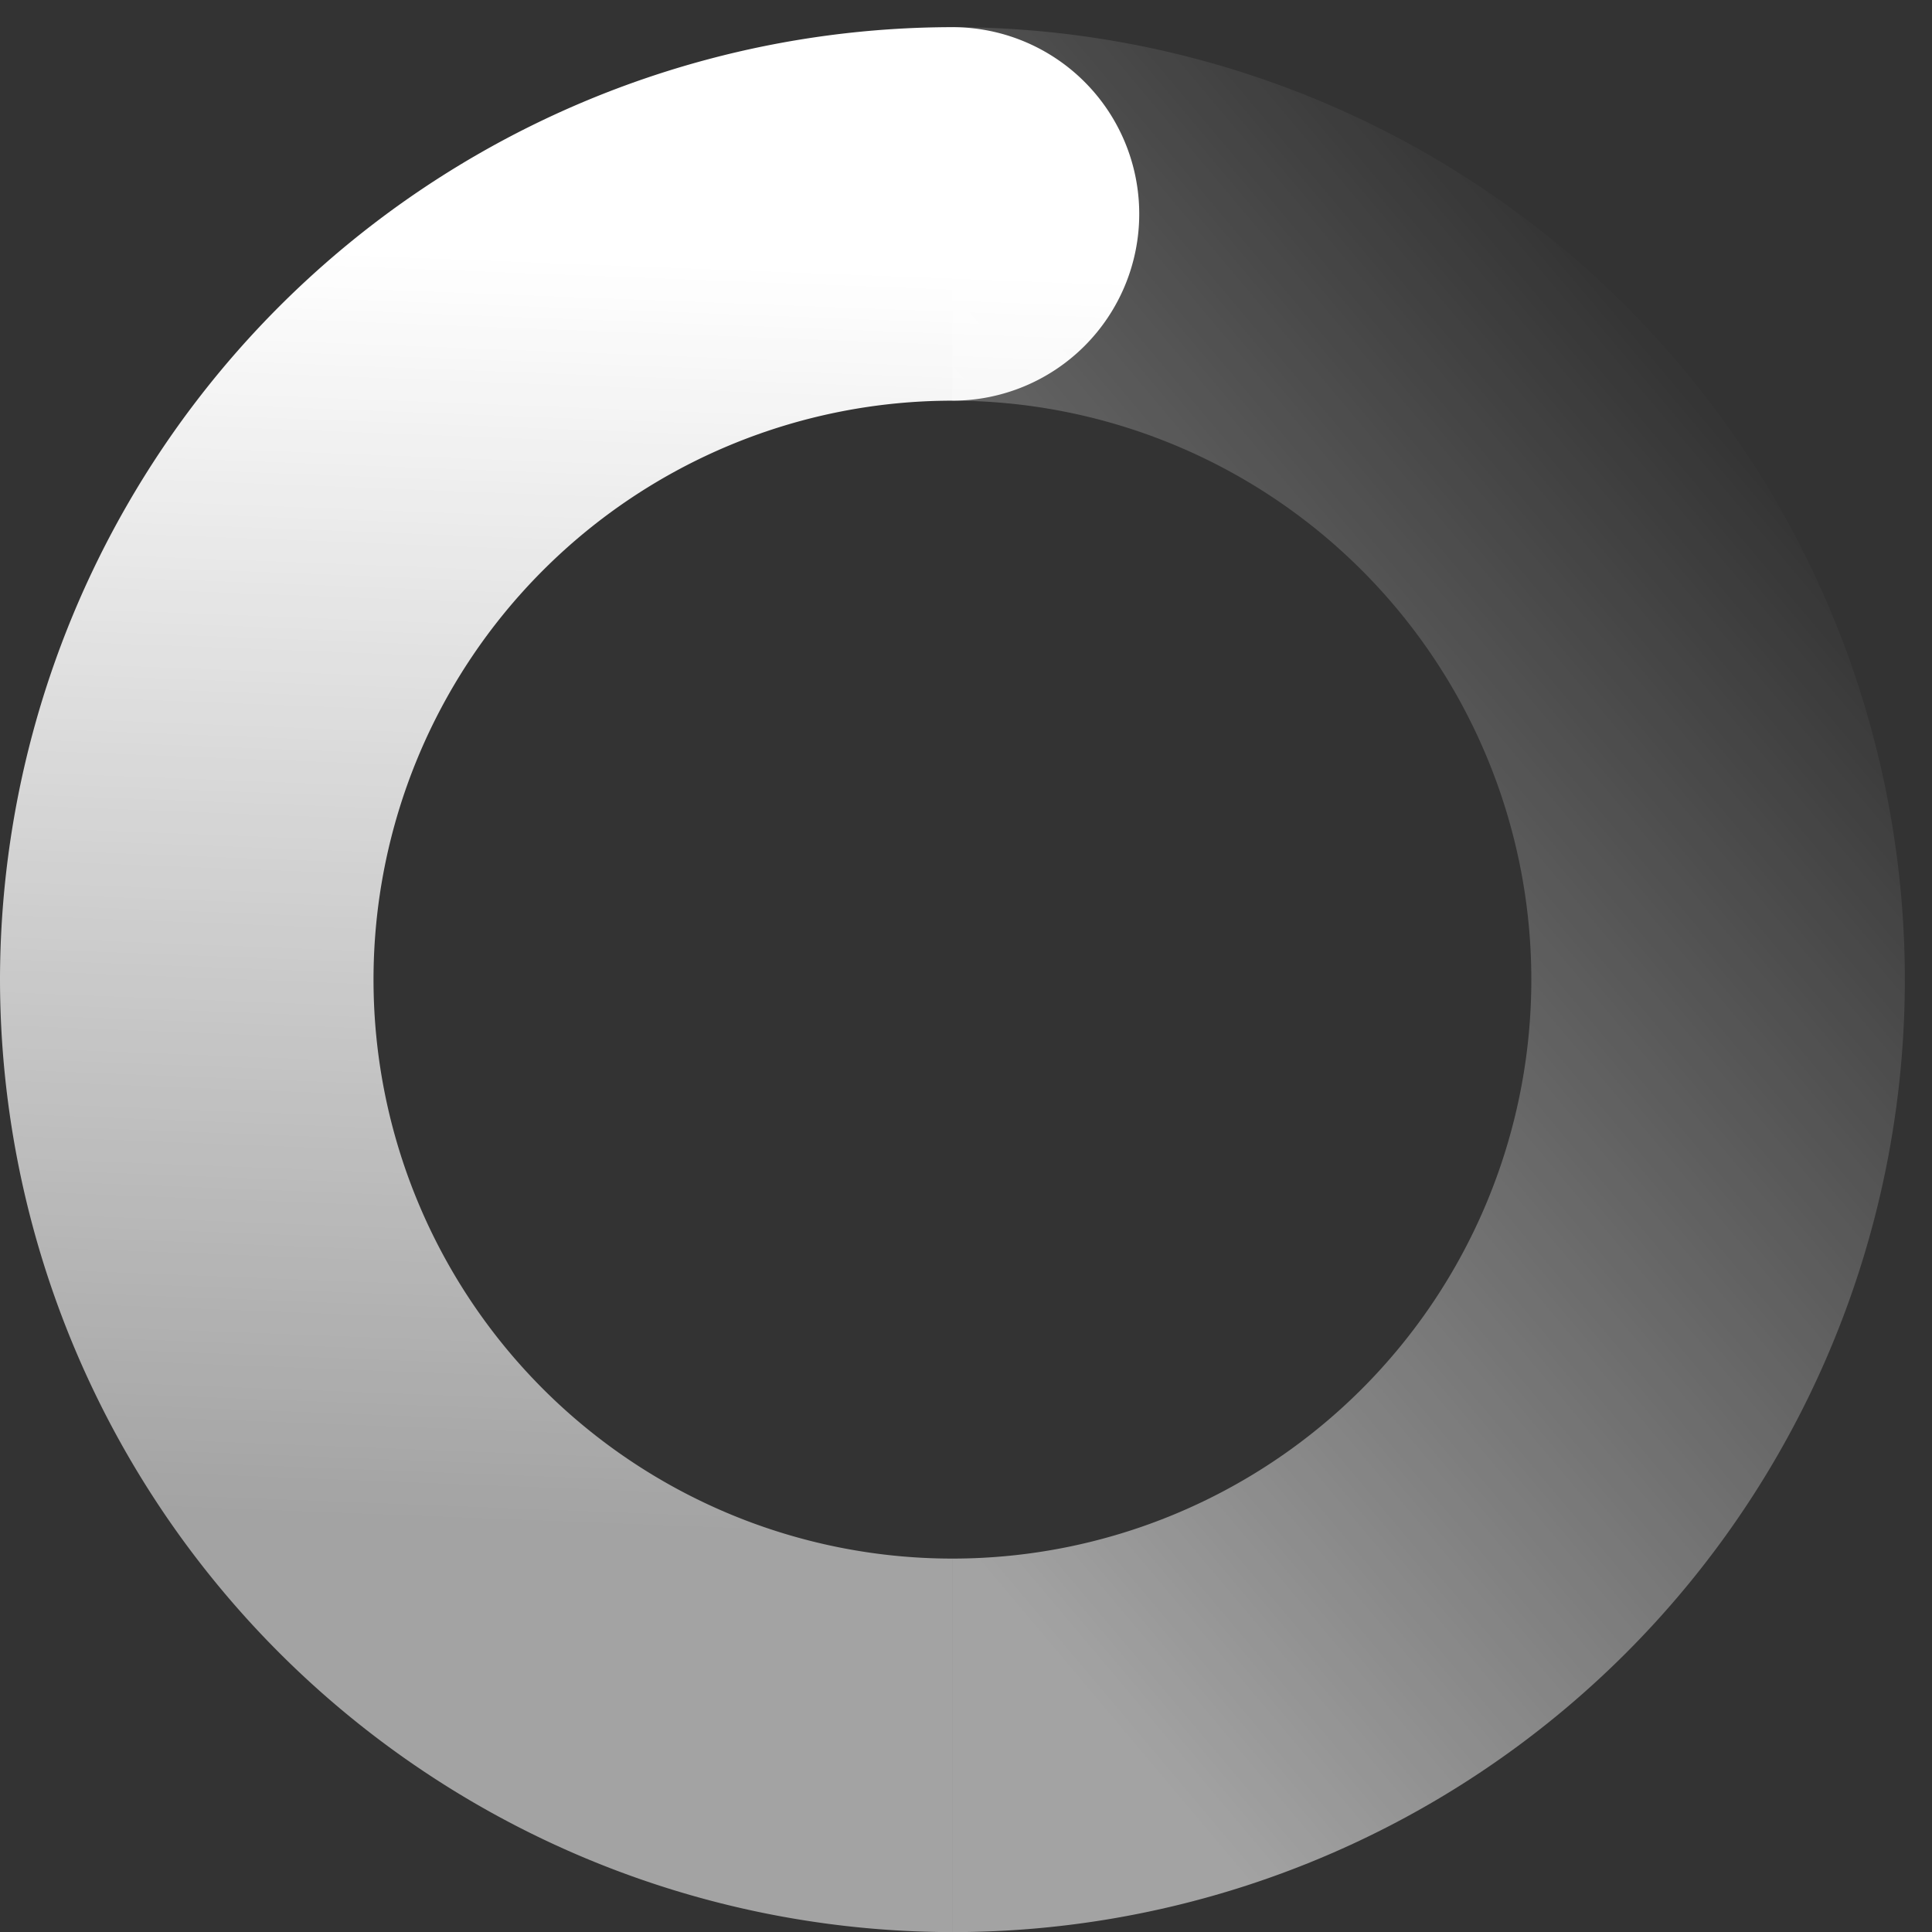 <svg xmlns="http://www.w3.org/2000/svg" xmlns:xlink="http://www.w3.org/1999/xlink" width="18" height="18" viewBox="0 0 18 18">
  <rect x="0" y="0" width="18" height="18" fill="#333333" stroke="none"/>
  <defs>
    <clipPath id="clip-path">
      <rect id="Rectangle_31936" data-name="Rectangle 31936" width="18" height="18" transform="translate(13 12)" fill="#fff" stroke="#707070" stroke-width="1"/>
    </clipPath>
    <linearGradient id="linear-gradient" x1="0.5" x2="0.014" y2="0.803" gradientUnits="objectBoundingBox">
      <stop offset="0" stop-color="#fff" stop-opacity="0"/>
      <stop offset="1" stop-color="#fff" stop-opacity="0.549"/>
    </linearGradient>
    <linearGradient id="linear-gradient-2" x1="0.818" y1="0.123" x2="0.802" y2="0.799" gradientUnits="objectBoundingBox">
      <stop offset="0" stop-color="#fff"/>
      <stop offset="1" stop-color="#fff" stop-opacity="0.549"/>
    </linearGradient>
  </defs>
  <g id="icon_loading" transform="translate(-13 -12)" clip-path="url(#clip-path)">
    <g id="Group_13924" data-name="Group 13924" transform="translate(-15207 -626.747)">
      <path id="Path_175518" data-name="Path 175518" d="M51,15.268A5.394,5.394,0,0,0,51,4.48V1a8.874,8.874,0,0,1,0,17.748Z" transform="translate(15177.873 638)" fill="url(#linear-gradient)"/>
      <path id="Path_175517" data-name="Path 175517" d="M0,8.874A8.884,8.884,0,0,1,8.874,0a1.74,1.74,0,1,1,0,3.48,5.394,5.394,0,1,0,0,10.788v3.48A8.884,8.884,0,0,1,0,8.874Z" transform="translate(15220 639)" fill="url(#linear-gradient-2)"/>
    </g>
  </g>
</svg>
